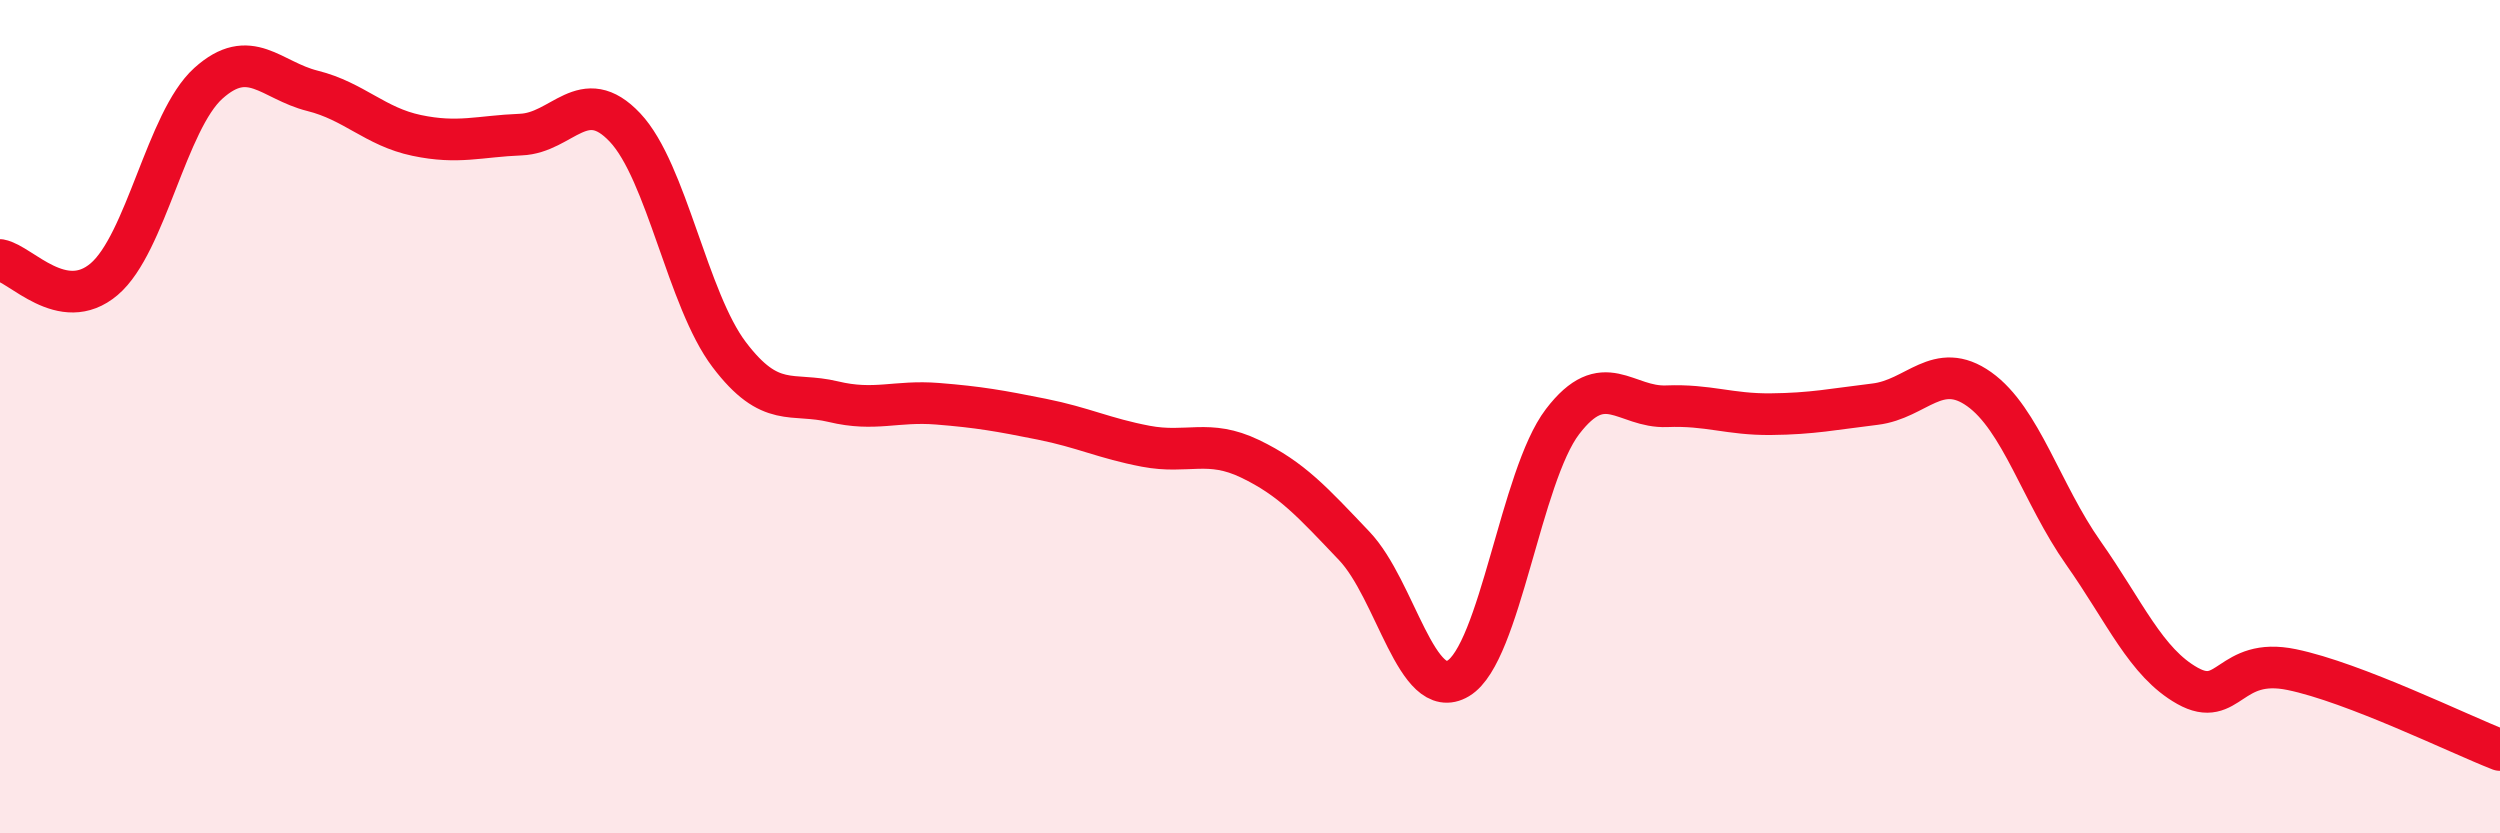 
    <svg width="60" height="20" viewBox="0 0 60 20" xmlns="http://www.w3.org/2000/svg">
      <path
        d="M 0,6.24 C 0.5,6.33 1.5,7.55 2.5,6.7 C 3.5,5.85 4,2.9 5,2 C 6,1.1 6.5,1.93 7.5,2.18 C 8.5,2.43 9,3.04 10,3.25 C 11,3.46 11.5,3.27 12.5,3.23 C 13.5,3.19 14,2 15,3.06 C 16,4.12 16.5,7.19 17.5,8.51 C 18.5,9.83 19,9.4 20,9.64 C 21,9.88 21.5,9.61 22.5,9.69 C 23.5,9.77 24,9.86 25,10.06 C 26,10.26 26.5,10.52 27.5,10.71 C 28.5,10.9 29,10.53 30,11.01 C 31,11.49 31.5,12.05 32.5,13.1 C 33.5,14.15 34,16.88 35,16.28 C 36,15.68 36.5,11.43 37.5,10.12 C 38.5,8.81 39,9.79 40,9.75 C 41,9.71 41.5,9.95 42.5,9.94 C 43.5,9.93 44,9.82 45,9.7 C 46,9.58 46.5,8.63 47.5,9.34 C 48.5,10.05 49,11.85 50,13.27 C 51,14.69 51.5,15.9 52.5,16.46 C 53.5,17.02 53.5,15.76 55,16.07 C 56.5,16.38 59,17.61 60,18L60 20L0 20Z"
        fill="#EB0A25"
        opacity="0.1"
        stroke-linecap="round"
        stroke-linejoin="round"
      />
      <path
        d="M 0,6.24 C 0.5,6.33 1.5,7.55 2.5,6.7 C 3.5,5.85 4,2.9 5,2 C 6,1.1 6.5,1.93 7.5,2.18 C 8.5,2.43 9,3.04 10,3.25 C 11,3.46 11.5,3.27 12.5,3.23 C 13.5,3.19 14,2 15,3.06 C 16,4.12 16.5,7.19 17.5,8.51 C 18.5,9.83 19,9.4 20,9.64 C 21,9.88 21.5,9.61 22.5,9.69 C 23.5,9.77 24,9.86 25,10.06 C 26,10.26 26.5,10.52 27.5,10.71 C 28.5,10.9 29,10.53 30,11.01 C 31,11.49 31.5,12.05 32.5,13.1 C 33.5,14.15 34,16.88 35,16.28 C 36,15.68 36.5,11.43 37.5,10.12 C 38.5,8.81 39,9.79 40,9.75 C 41,9.71 41.5,9.95 42.5,9.94 C 43.5,9.93 44,9.82 45,9.7 C 46,9.58 46.5,8.63 47.5,9.34 C 48.5,10.05 49,11.85 50,13.27 C 51,14.69 51.5,15.9 52.5,16.46 C 53.5,17.02 53.5,15.76 55,16.07 C 56.5,16.38 59,17.61 60,18"
        stroke="#EB0A25"
        stroke-width="1"
        fill="none"
        stroke-linecap="round"
        stroke-linejoin="round"
      />
    </svg>
  